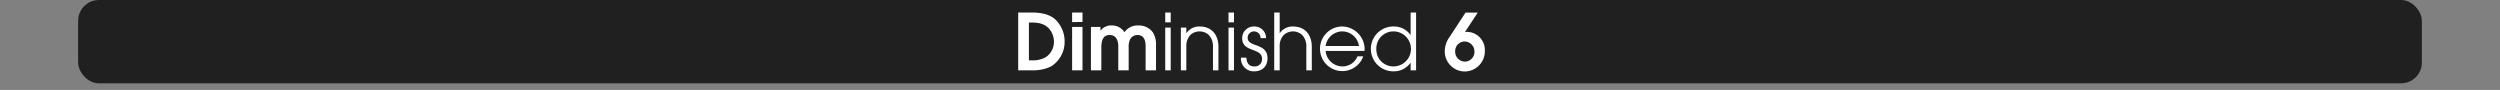 <svg id="Calque_1" data-name="Calque 1" xmlns="http://www.w3.org/2000/svg" viewBox="0 0 960 34.53">
  <rect x="0" y="0" width="960" height="34.53" fill="#808080" stroke="none"/>
  <defs>
    <style>
      .cls-1, .cls-3 {
        fill: #fff;
      }

      .cls-1 {
        opacity: 0;
      }

      .cls-2 {
        opacity: 0.75;
      }
    </style>
  </defs>
  <title>tetrad_6&amp;apos;_button_notes_menu</title>
  <rect class="cls-1" width="960" height="32"/>
  <rect class="cls-2" x="30" width="900" height="32" rx="8" ry="8"/>
  <g>
    <path class="cls-3" d="M403.5,33.56a15.929,15.929,0,0,1-7.38,1.44h-5.129V12.8h5.04c3.09,0,6.69.45,9.12,2.58a11.674,11.674,0,0,1,3.66,8.58A11.028,11.028,0,0,1,403.5,33.56Zm-1.17-15.06c-2.07-1.83-4.62-1.86-7.229-1.86V31.16h.87a10.177,10.177,0,0,0,5.4-1.08,6.977,6.977,0,0,0,3.33-6.12A7.4,7.4,0,0,0,402.331,18.5Z" transform="translate(0 -8)"/>
    <path class="cls-3" d="M411.691,16.461V12.8h3.99v3.66Zm0,18.539V18.351h3.99V35Z" transform="translate(0 -8)"/>
    <path class="cls-3" d="M439.92,35V25.76c0-2.13-.57-4.32-3.15-4.32a3.248,3.248,0,0,0-2.76,1.56,6.891,6.891,0,0,0-.6,3.39V35h-3.99V25.76c0-2.19-.81-4.32-3.33-4.32-3,0-3.18,3-3.18,5.25V35h-3.99V18.351h3.66v1.41h.06a4.959,4.959,0,0,1,4.35-1.98,5.577,5.577,0,0,1,4.8,2.61,6.069,6.069,0,0,1,5.37-2.61,6.628,6.628,0,0,1,5.49,2.58,8.575,8.575,0,0,1,1.26,4.92V35Z" transform="translate(0 -8)"/>
    <path class="cls-3" d="M447.451,16.581V12.8h2.1v3.78Zm0,18.419V18.591h2.1V35Z" transform="translate(0 -8)"/>
    <path class="cls-3" d="M465.78,35V25.97a6.266,6.266,0,0,0-1.561-4.5,5.224,5.224,0,0,0-7.14,0,6.062,6.062,0,0,0-1.529,4.35V35h-2.1V18.591h2.1v2.1h.06a5.95,5.95,0,0,1,5.04-2.52c4.71,0,7.229,3.27,7.229,7.8V35Z" transform="translate(0 -8)"/>
    <path class="cls-3" d="M471.75,16.581V12.8h2.1v3.78Zm0,18.419V18.591h2.1V35Z" transform="translate(0 -8)"/>
    <path class="cls-3" d="M481.561,35.39a4.877,4.877,0,0,1-5.04-5.07v-.18h2.1c.03,1.89.931,3.36,2.94,3.36a2.761,2.761,0,0,0,3.06-2.94c0-4.35-7.62-2.34-7.62-7.83a4.46,4.46,0,0,1,4.681-4.56,4.406,4.406,0,0,1,4.47,4.47h-2.1a2.5,2.5,0,0,0-2.46-2.58,2.422,2.422,0,0,0-2.489,2.46c0,3.75,7.619,1.8,7.619,7.86C486.72,33.53,484.65,35.39,481.561,35.39Z" transform="translate(0 -8)"/>
    <path class="cls-3" d="M501.63,35V25.97a6.27,6.27,0,0,0-1.561-4.5,5.224,5.224,0,0,0-7.14,0,6.062,6.062,0,0,0-1.529,4.35V35h-2.1V12.8h2.1v7.89h.06a5.95,5.95,0,0,1,5.04-2.52c4.71,0,7.229,3.27,7.229,7.8V35Z" transform="translate(0 -8)"/>
    <path class="cls-3" d="M523.979,27.561H509.039A6.5,6.5,0,0,0,515.4,33.5a6.2,6.2,0,0,0,5.88-3.87h2.22a8.562,8.562,0,1,1-8.1-11.459,8.745,8.745,0,0,1,8.609,8.79C524.009,27.17,523.979,27.35,523.979,27.561Zm-8.55-7.5a6.488,6.488,0,0,0-6.39,5.61h12.81A6.517,6.517,0,0,0,515.429,20.061Z" transform="translate(0 -8)"/>
    <path class="cls-3" d="M541.679,35V32.12h-.06a7.716,7.716,0,0,1-6.39,3.27,8.612,8.612,0,1,1,0-17.219,7.688,7.688,0,0,1,6.39,3.24h.06V12.8h2.1V35Zm-6.449-14.939a6.558,6.558,0,0,0-6.72,6.78,6.512,6.512,0,0,0,6.72,6.66,6.721,6.721,0,0,0,0-13.439Z" transform="translate(0 -8)"/>
    <path class="cls-3" d="M562.5,35.45a7.705,7.705,0,0,1-7.709-7.95,9.539,9.539,0,0,1,1.8-5.25l6.18-9.419h4.68l-4.92,7.5a3.169,3.169,0,0,1,.93-.09,6.96,6.96,0,0,1,6.72,7.229A7.781,7.781,0,0,1,562.5,35.45Zm-.09-11.52a3.707,3.707,0,0,0-3.63,3.75,3.838,3.838,0,0,0,3.72,3.99,3.759,3.759,0,0,0,3.69-3.84A3.848,3.848,0,0,0,562.408,23.931Z" transform="translate(0 -8)"/>
  </g>
</svg>

